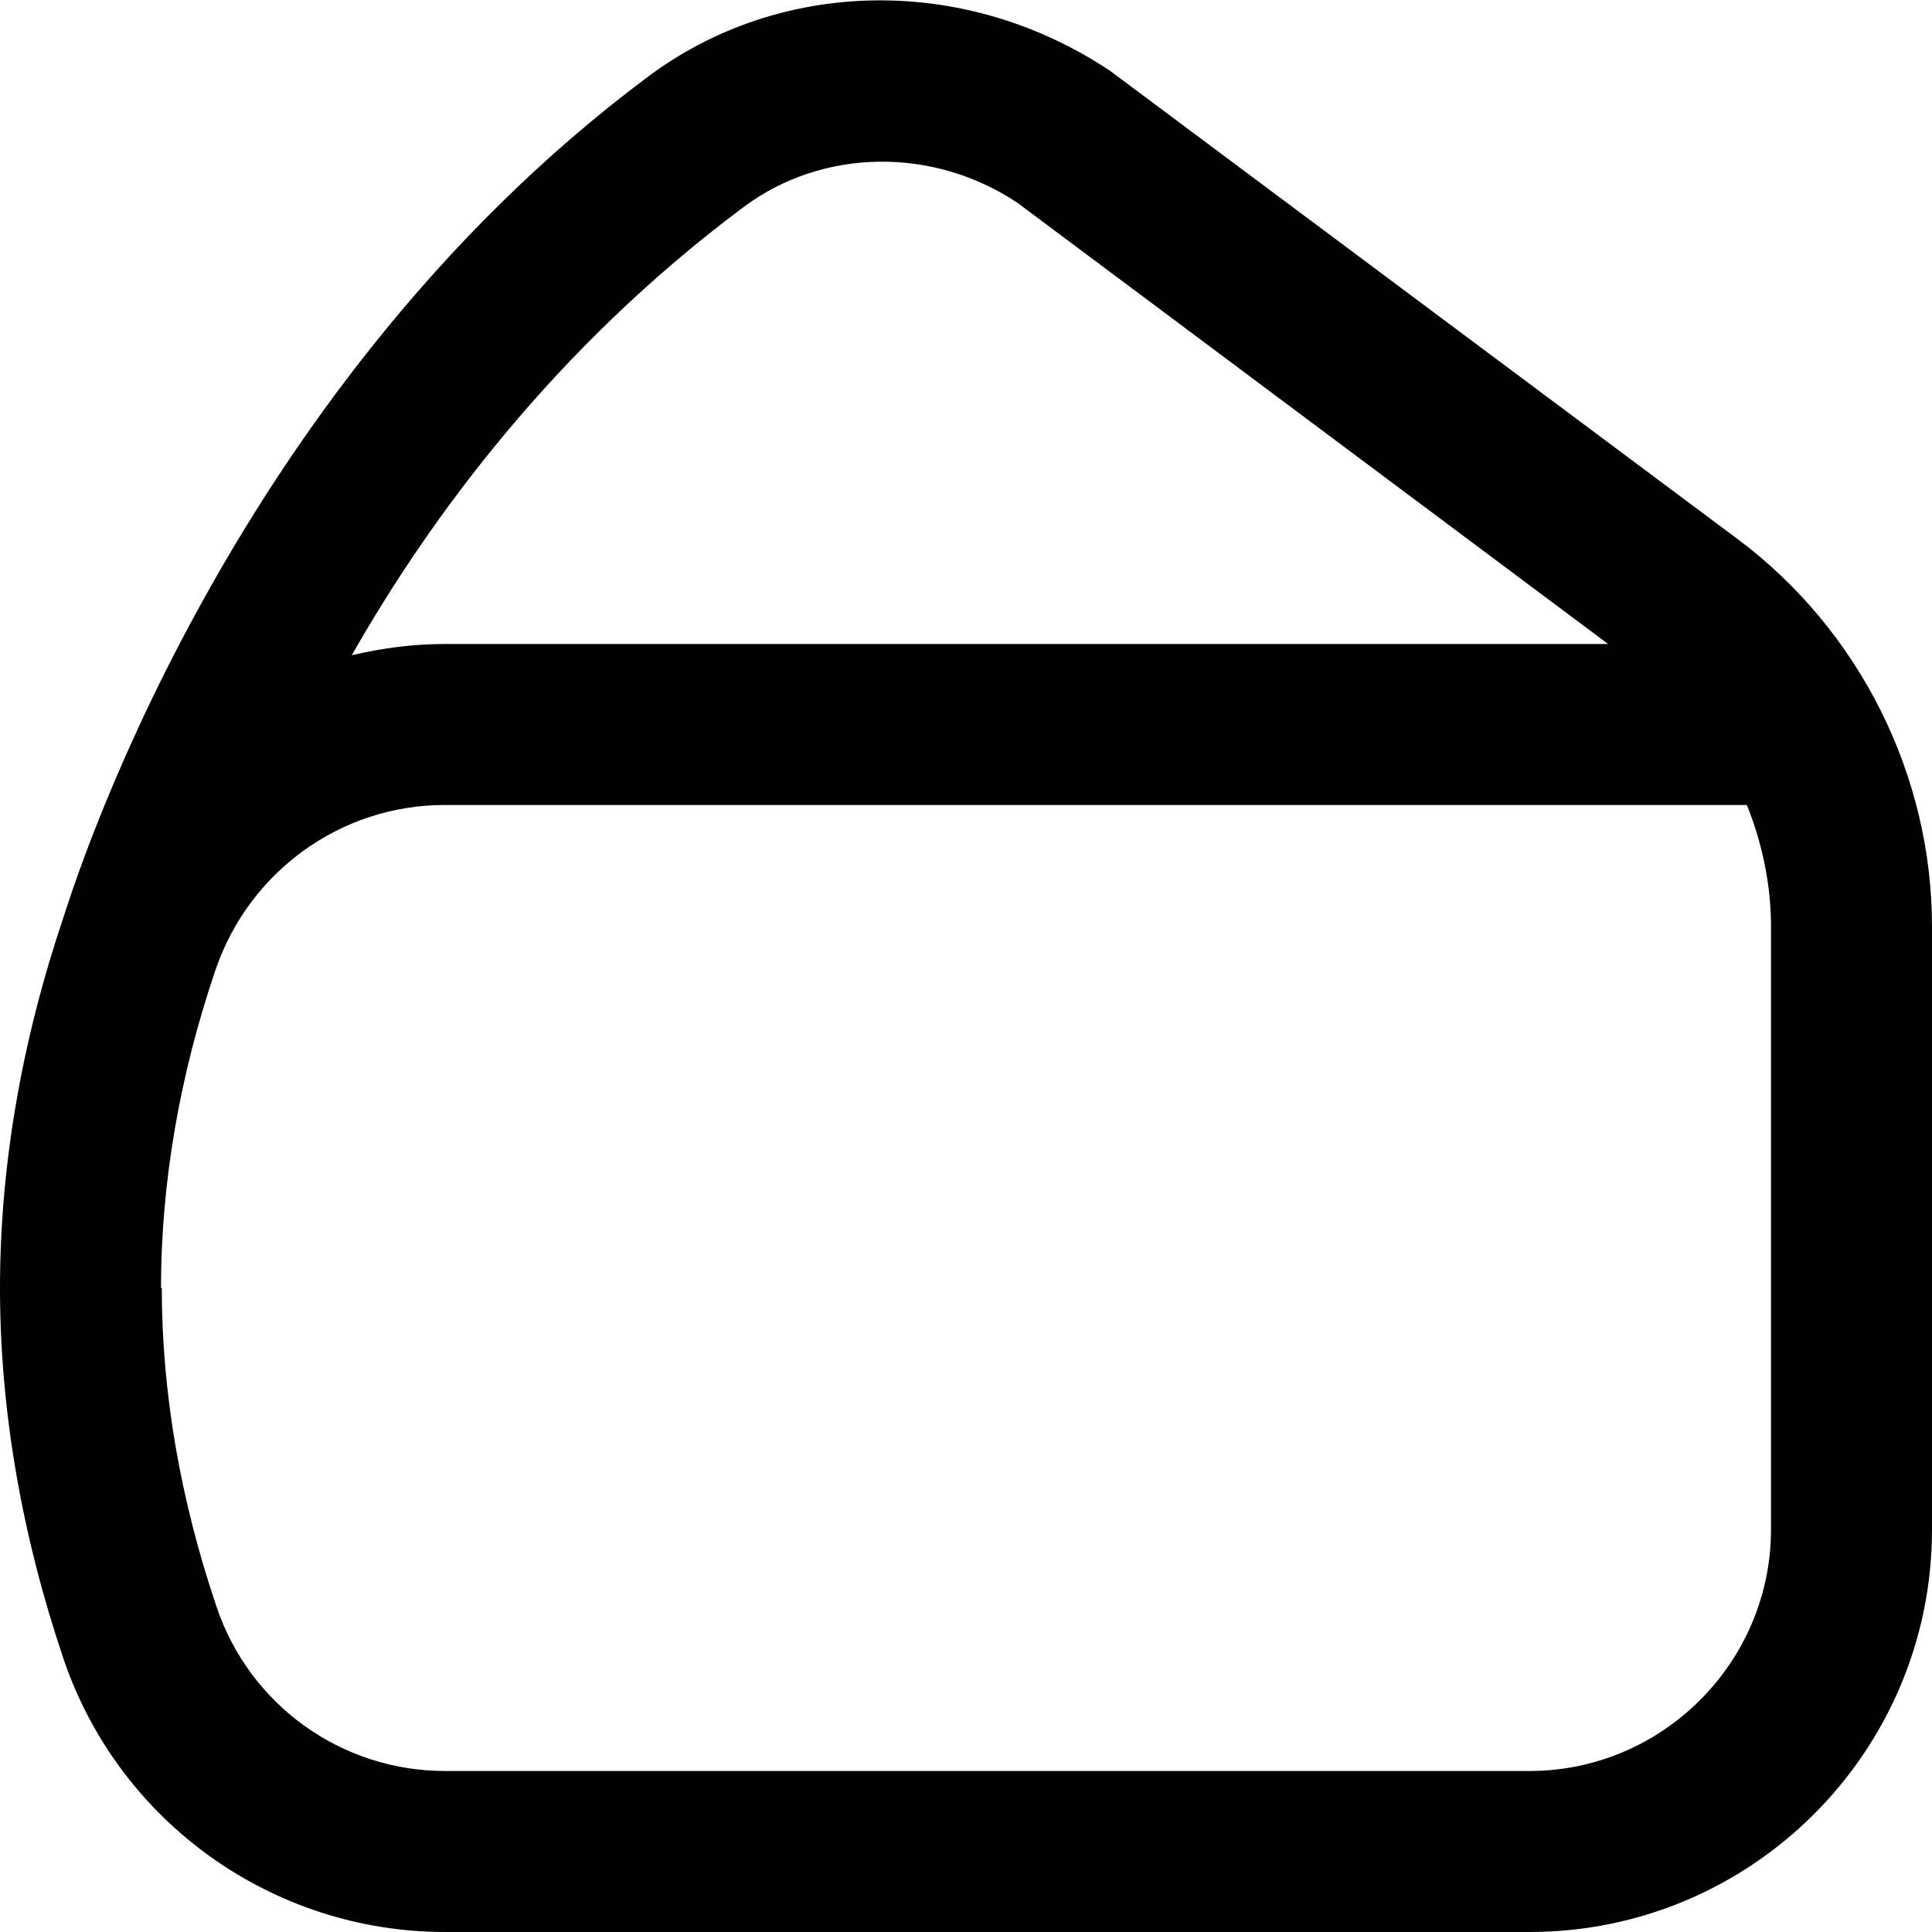 <?xml version="1.0" encoding="UTF-8"?>
<svg xmlns="http://www.w3.org/2000/svg" id="Layer_1" data-name="Layer 1" viewBox="0 0 24 24" width="512" height="512"><path d="M0,16c0,1.52,.27,3.07,.79,4.61,.69,2.03,2.6,3.39,4.74,3.39h13.47c2.76,0,5-2.24,5-5v-7.49c0-1.88-.9-3.68-2.41-4.81L13.79,.88c-1.8-1.2-4.1-1.16-5.75,.08C2.74,4.92,.87,11.16,.79,11.39,.27,12.93,0,14.48,0,16Zm19.99-8H5.53c-.4,0-.78,.05-1.16,.14,.96-1.69,2.51-3.81,4.87-5.57,.98-.73,2.35-.75,3.4-.05l7.35,5.49ZM2,16c0-1.3,.23-2.64,.68-3.96,.42-1.22,1.56-2.04,2.84-2.04H21.7c.19,.47,.3,.99,.3,1.51v7.49c0,1.65-1.35,3-3,3H5.53c-1.29,0-2.43-.82-2.84-2.04-.45-1.33-.68-2.66-.68-3.96Z"/></svg>
